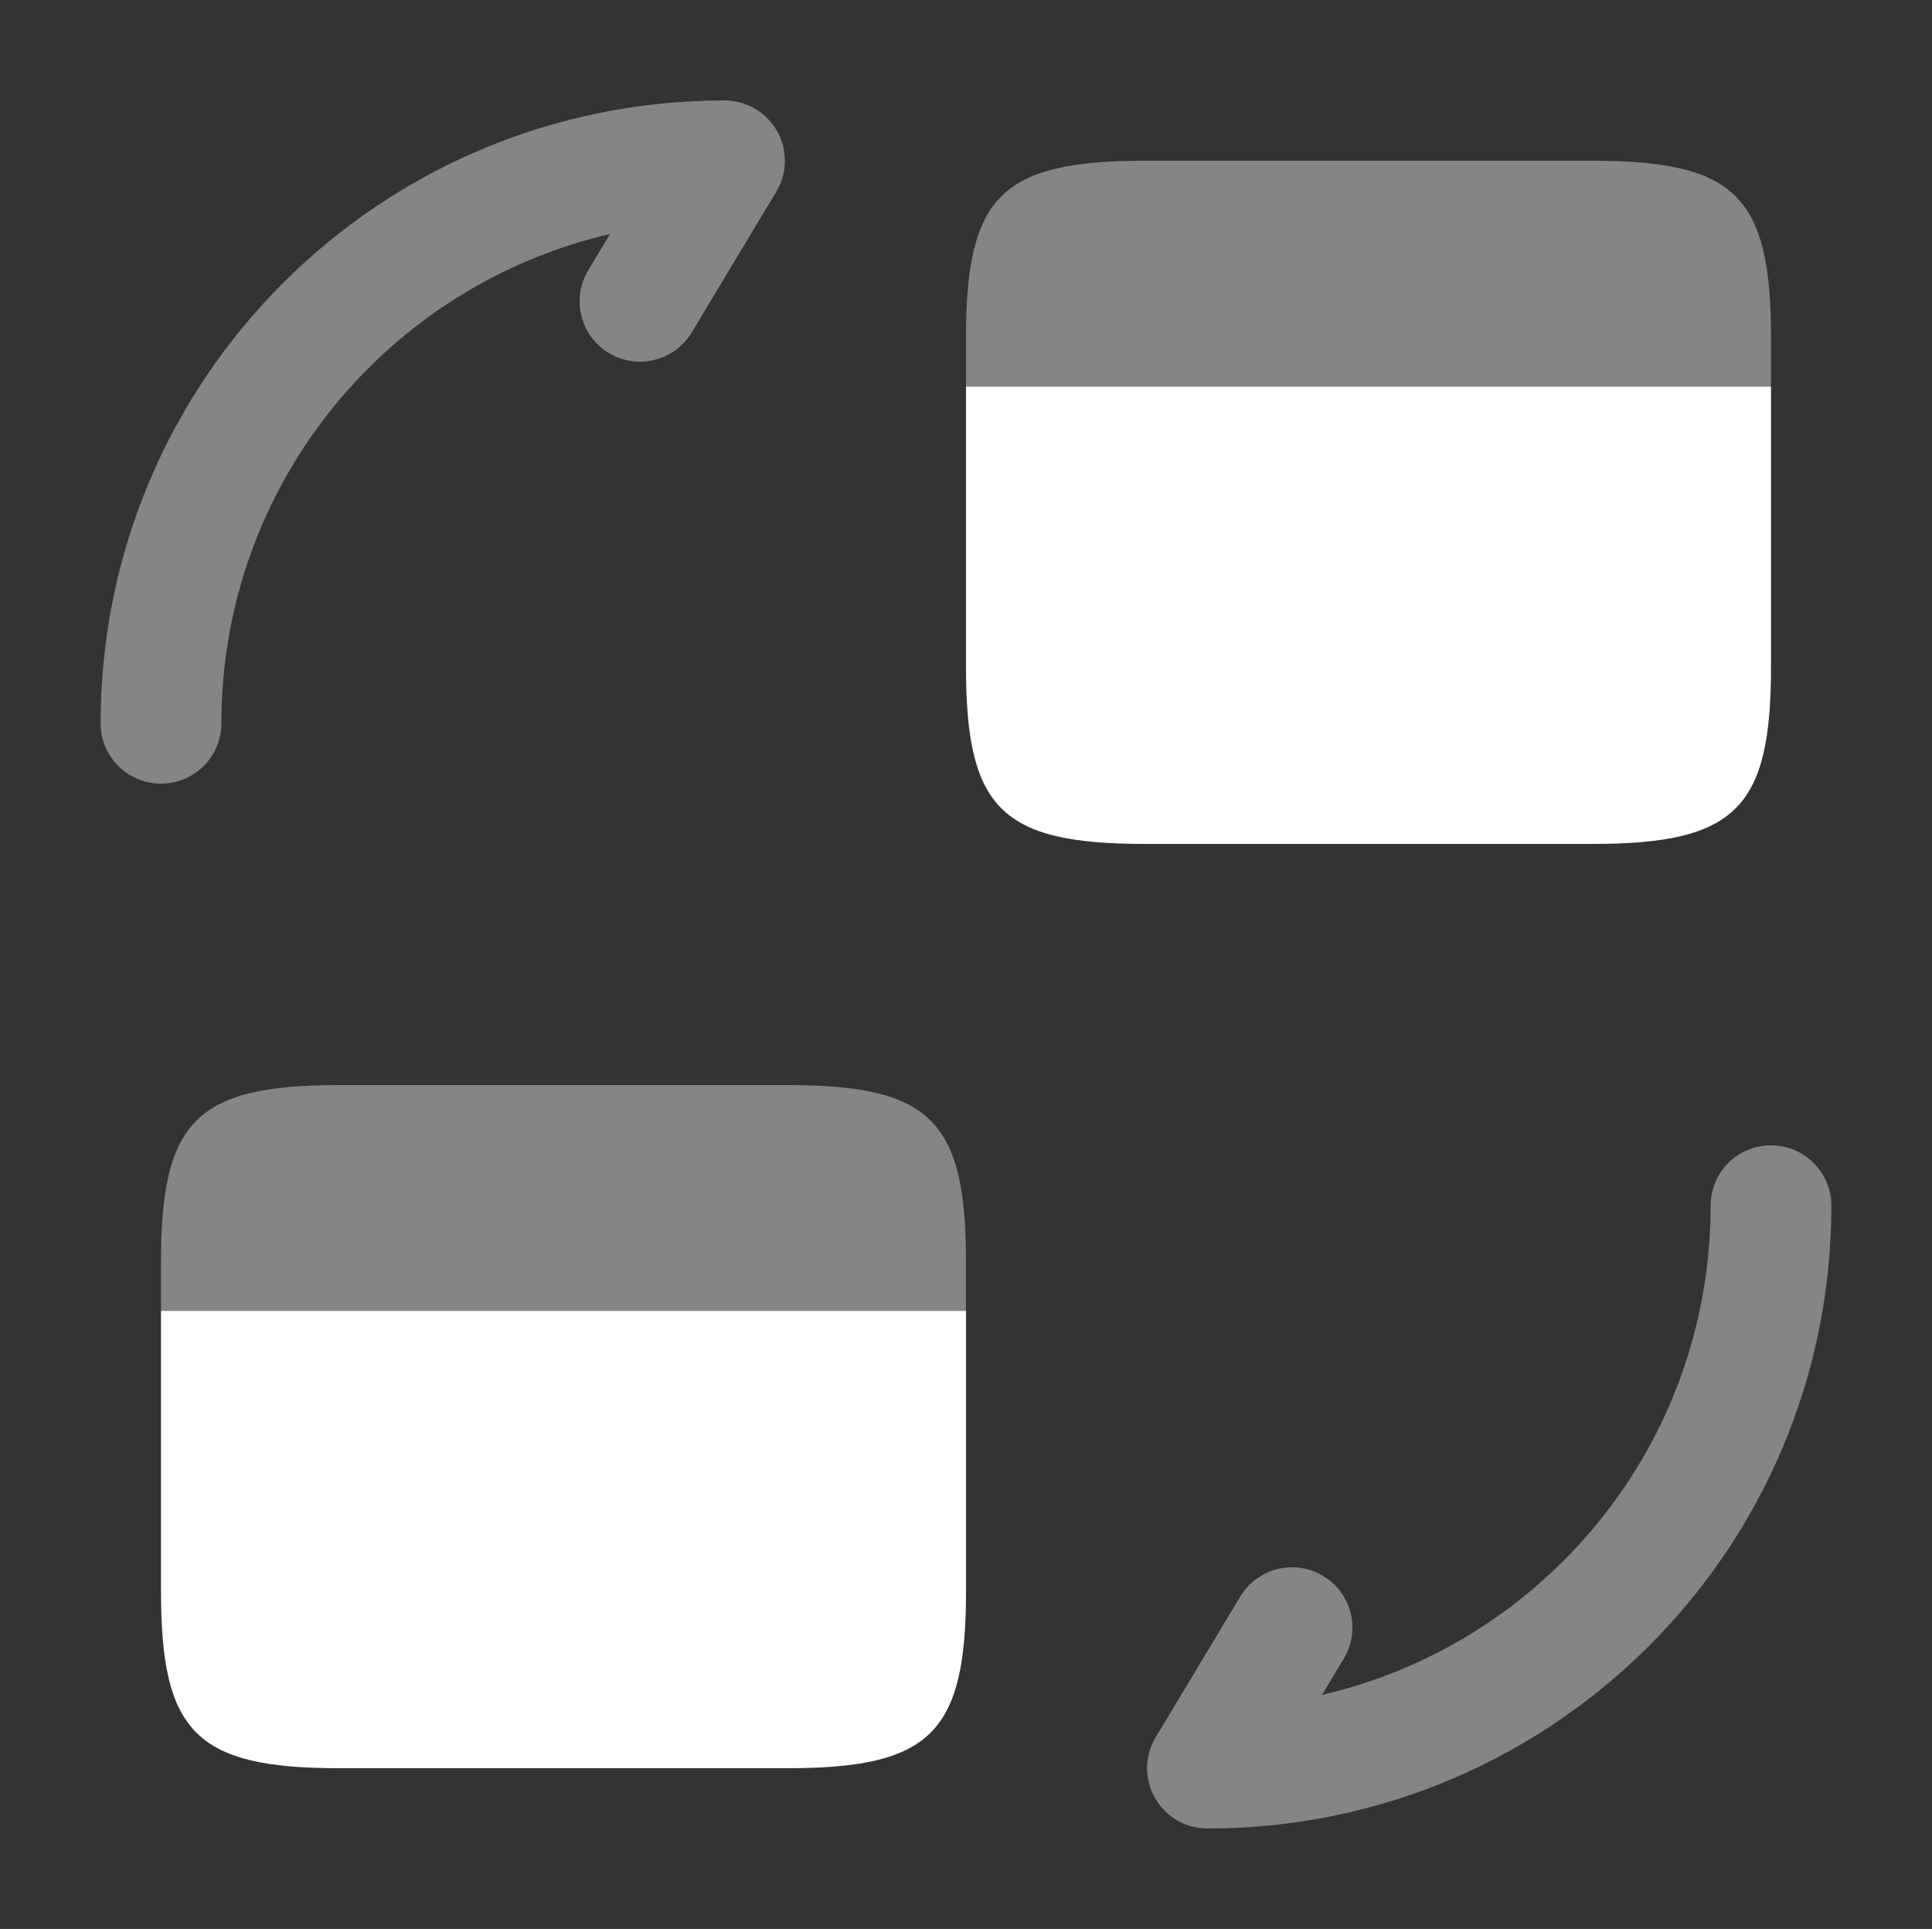 <svg xmlns="http://www.w3.org/2000/svg" width="619" height="618" viewBox="0 0 619 618" fill="none"><rect x="0" y="0" width="619" height="618" fill="#333333" stroke="none"/><path opacity="0.4" fill-rule="evenodd" clip-rule="evenodd" d="M567.417 366.938C578.1 366.938 586.76 375.584 586.76 386.25C586.76 496.569 497.372 585.813 386.875 585.813C379.906 585.813 373.476 582.07 370.042 576.015C366.608 569.961 366.702 562.53 370.288 556.564L397.369 511.501C402.865 502.355 414.747 499.39 423.908 504.877C433.069 510.365 436.04 522.228 430.543 531.374L423.545 543.018C494.965 526.475 548.073 462.639 548.073 386.25C548.073 375.584 556.733 366.938 567.417 366.938Z" fill="white"></path><path opacity="0.4" fill-rule="evenodd" clip-rule="evenodd" d="M195.455 74.982C124.035 91.525 70.928 155.361 70.928 231.75C70.928 242.416 62.267 251.063 51.584 251.063C40.901 251.063 32.24 242.416 32.24 231.75C32.24 121.432 121.629 32.188 232.126 32.188C239.095 32.188 245.525 35.93 248.959 41.985C252.392 48.039 252.298 55.47 248.713 61.436L221.632 106.499C216.135 115.645 204.253 118.61 195.093 113.123C185.932 107.635 182.961 95.772 188.458 86.626L195.455 74.982Z" fill="white"></path><path opacity="0.4" d="M309.501 404.275L309.501 419.982L51.584 419.982L51.584 404.275C51.584 358.955 62.932 347.625 108.842 347.625L252.243 347.625C298.152 347.625 309.501 358.955 309.501 404.275Z" fill="white"></path><path d="M51.584 419.982L51.584 458.607L51.584 509.85C51.584 555.17 62.932 566.5 108.842 566.5L252.243 566.5C298.152 566.5 309.501 555.17 309.501 509.85L309.501 458.607L309.501 419.982L51.584 419.982Z" fill="white"></path><path opacity="0.4" d="M567.417 108.15L567.417 123.858L309.5 123.858L309.5 108.15C309.5 62.83 320.848 51.5 366.758 51.5L510.159 51.5C556.068 51.5 567.417 62.83 567.417 108.15Z" fill="white"></path><path d="M309.5 123.857L309.5 162.482L309.5 213.725C309.5 259.045 320.848 270.375 366.758 270.375L510.159 270.375C556.068 270.375 567.417 259.045 567.417 213.725L567.417 162.482L567.417 123.857L309.5 123.857Z" fill="white"></path></svg>